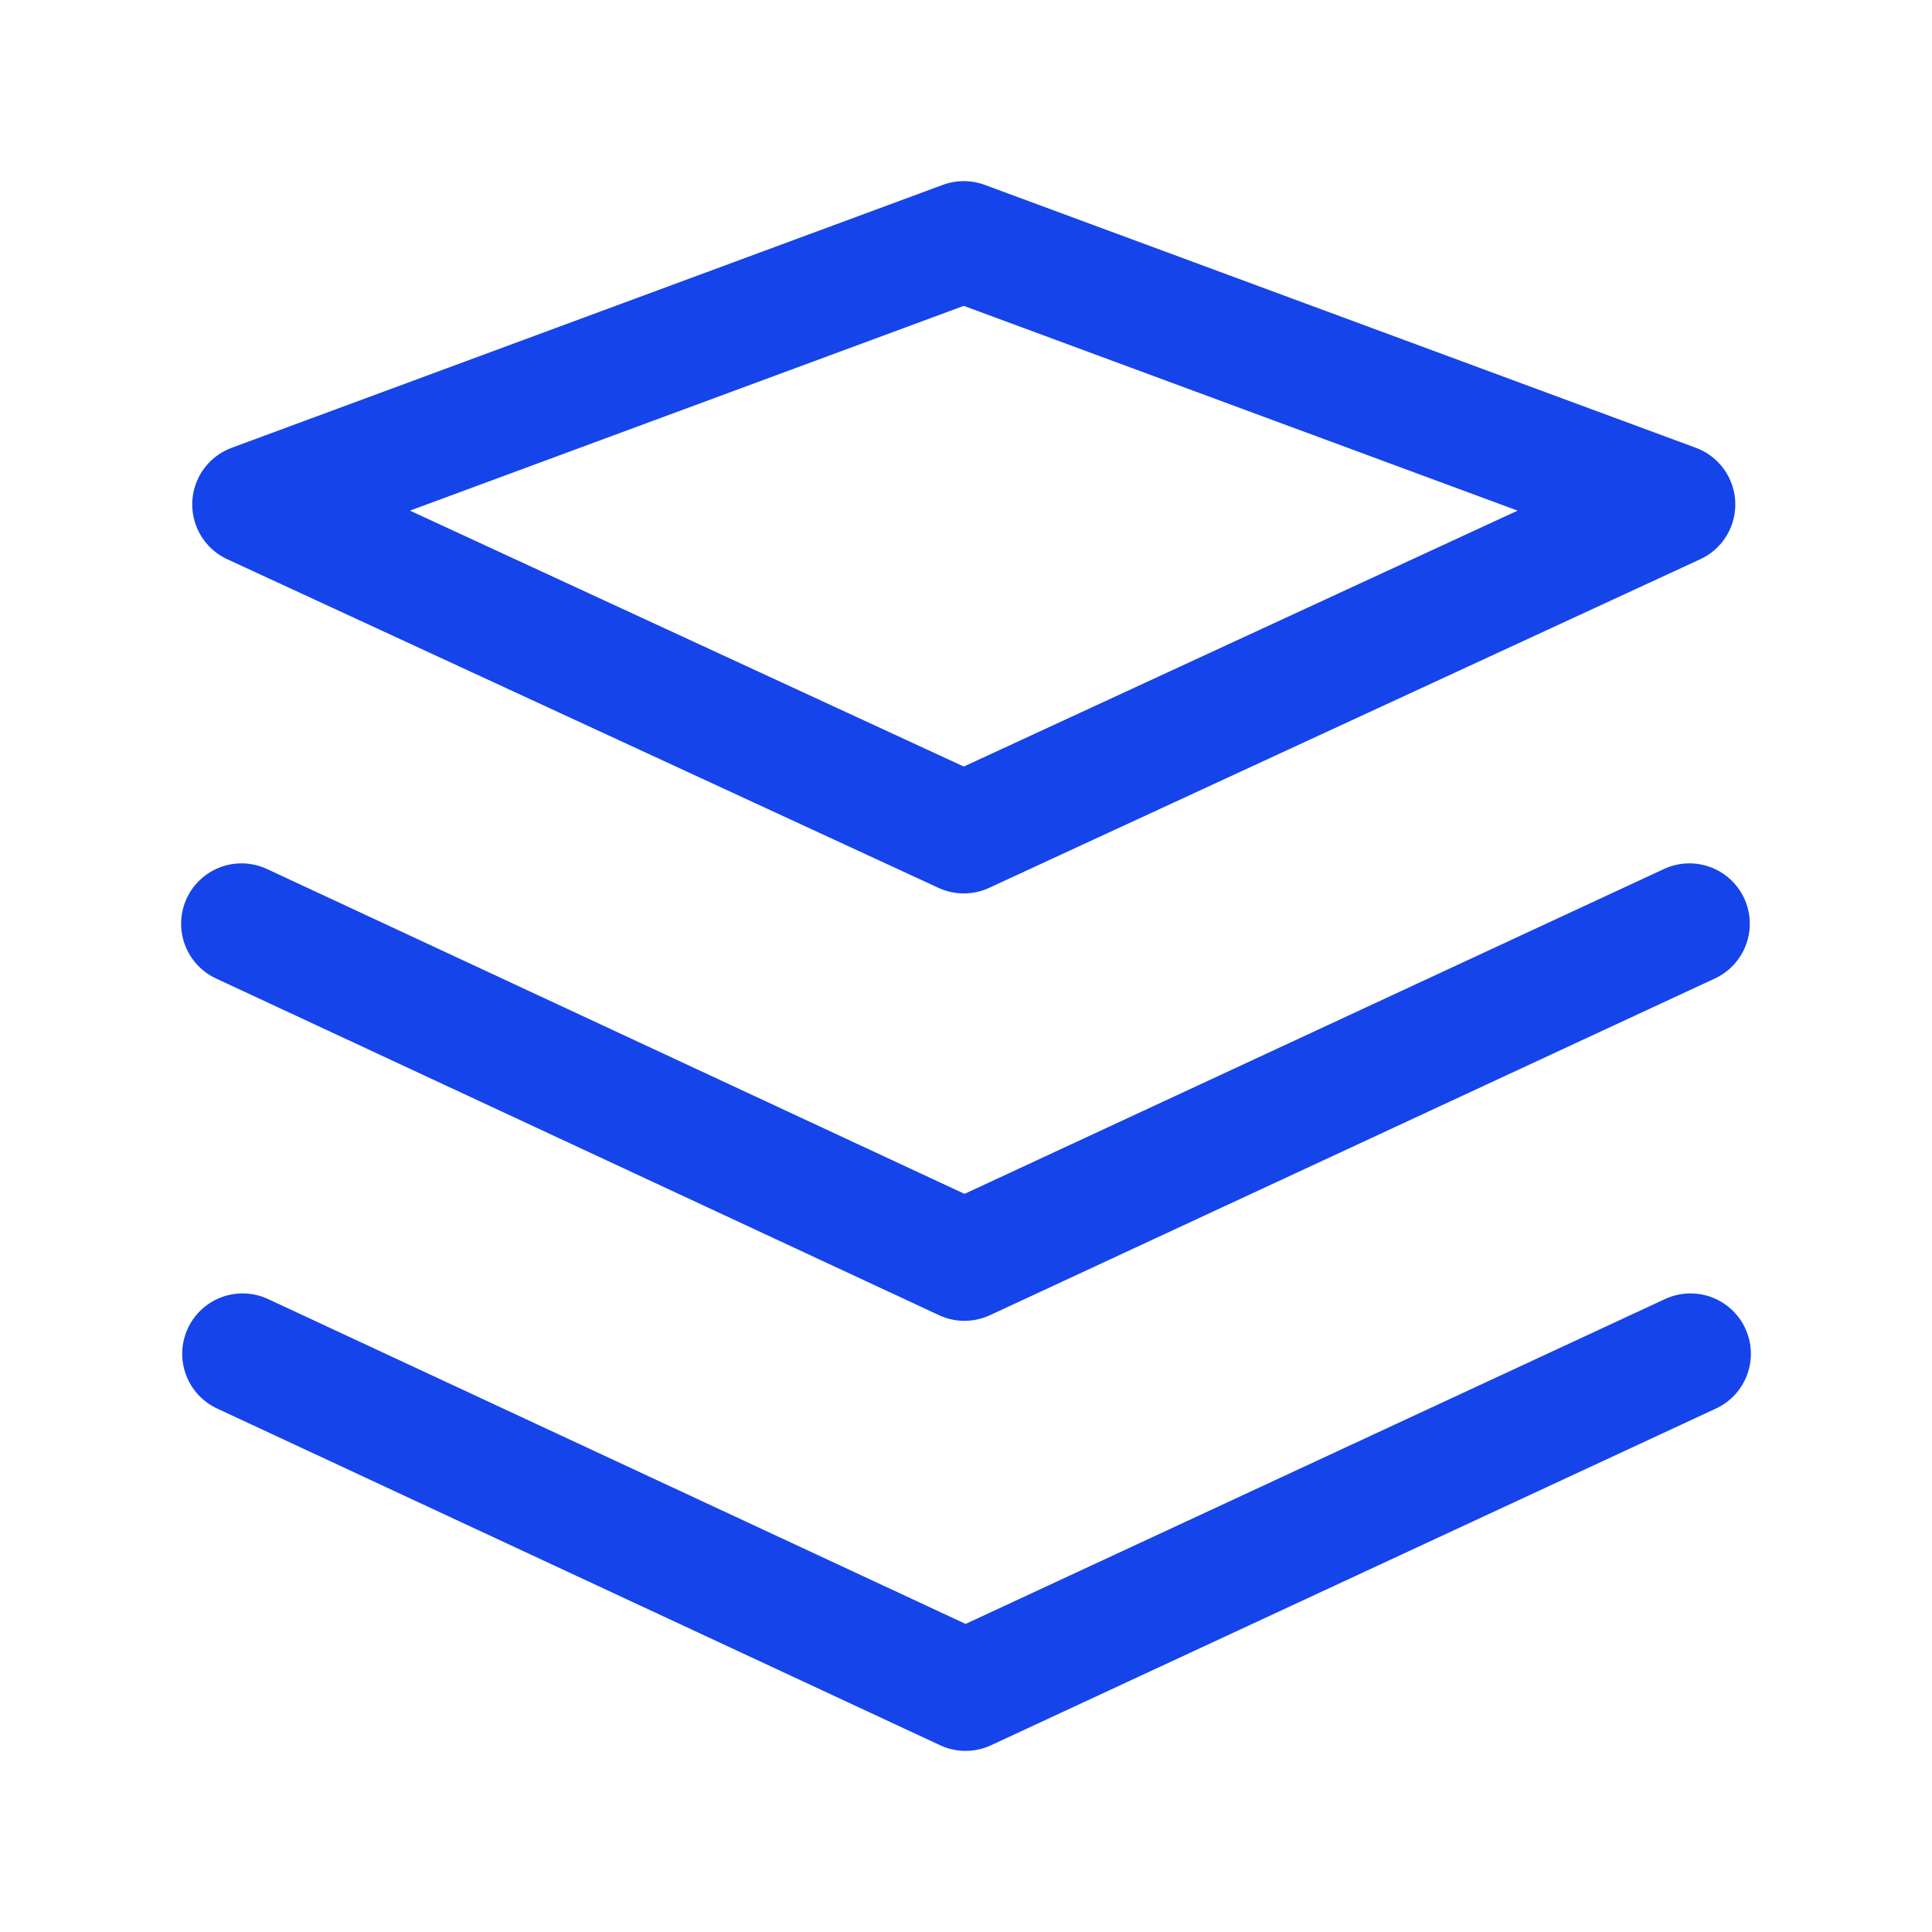 <svg width="32" height="32" viewBox="0 0 32 32" fill="none" xmlns="http://www.w3.org/2000/svg">
<path d="M15.963 4L27.742 8.355L15.963 13.798L4.184 8.355L15.963 4Z" stroke="#1644EB" stroke-width="2" stroke-linecap="round" stroke-linejoin="round"/>
<path d="M4 15.3L15.975 20.877L27.982 15.3" stroke="#1644EB" stroke-width="2" stroke-linecap="round" stroke-linejoin="round"/>
<path d="M4.018 22.423L15.993 28L28 22.423" stroke="#1644EB" stroke-width="2" stroke-linecap="round" stroke-linejoin="round"/>
</svg>

